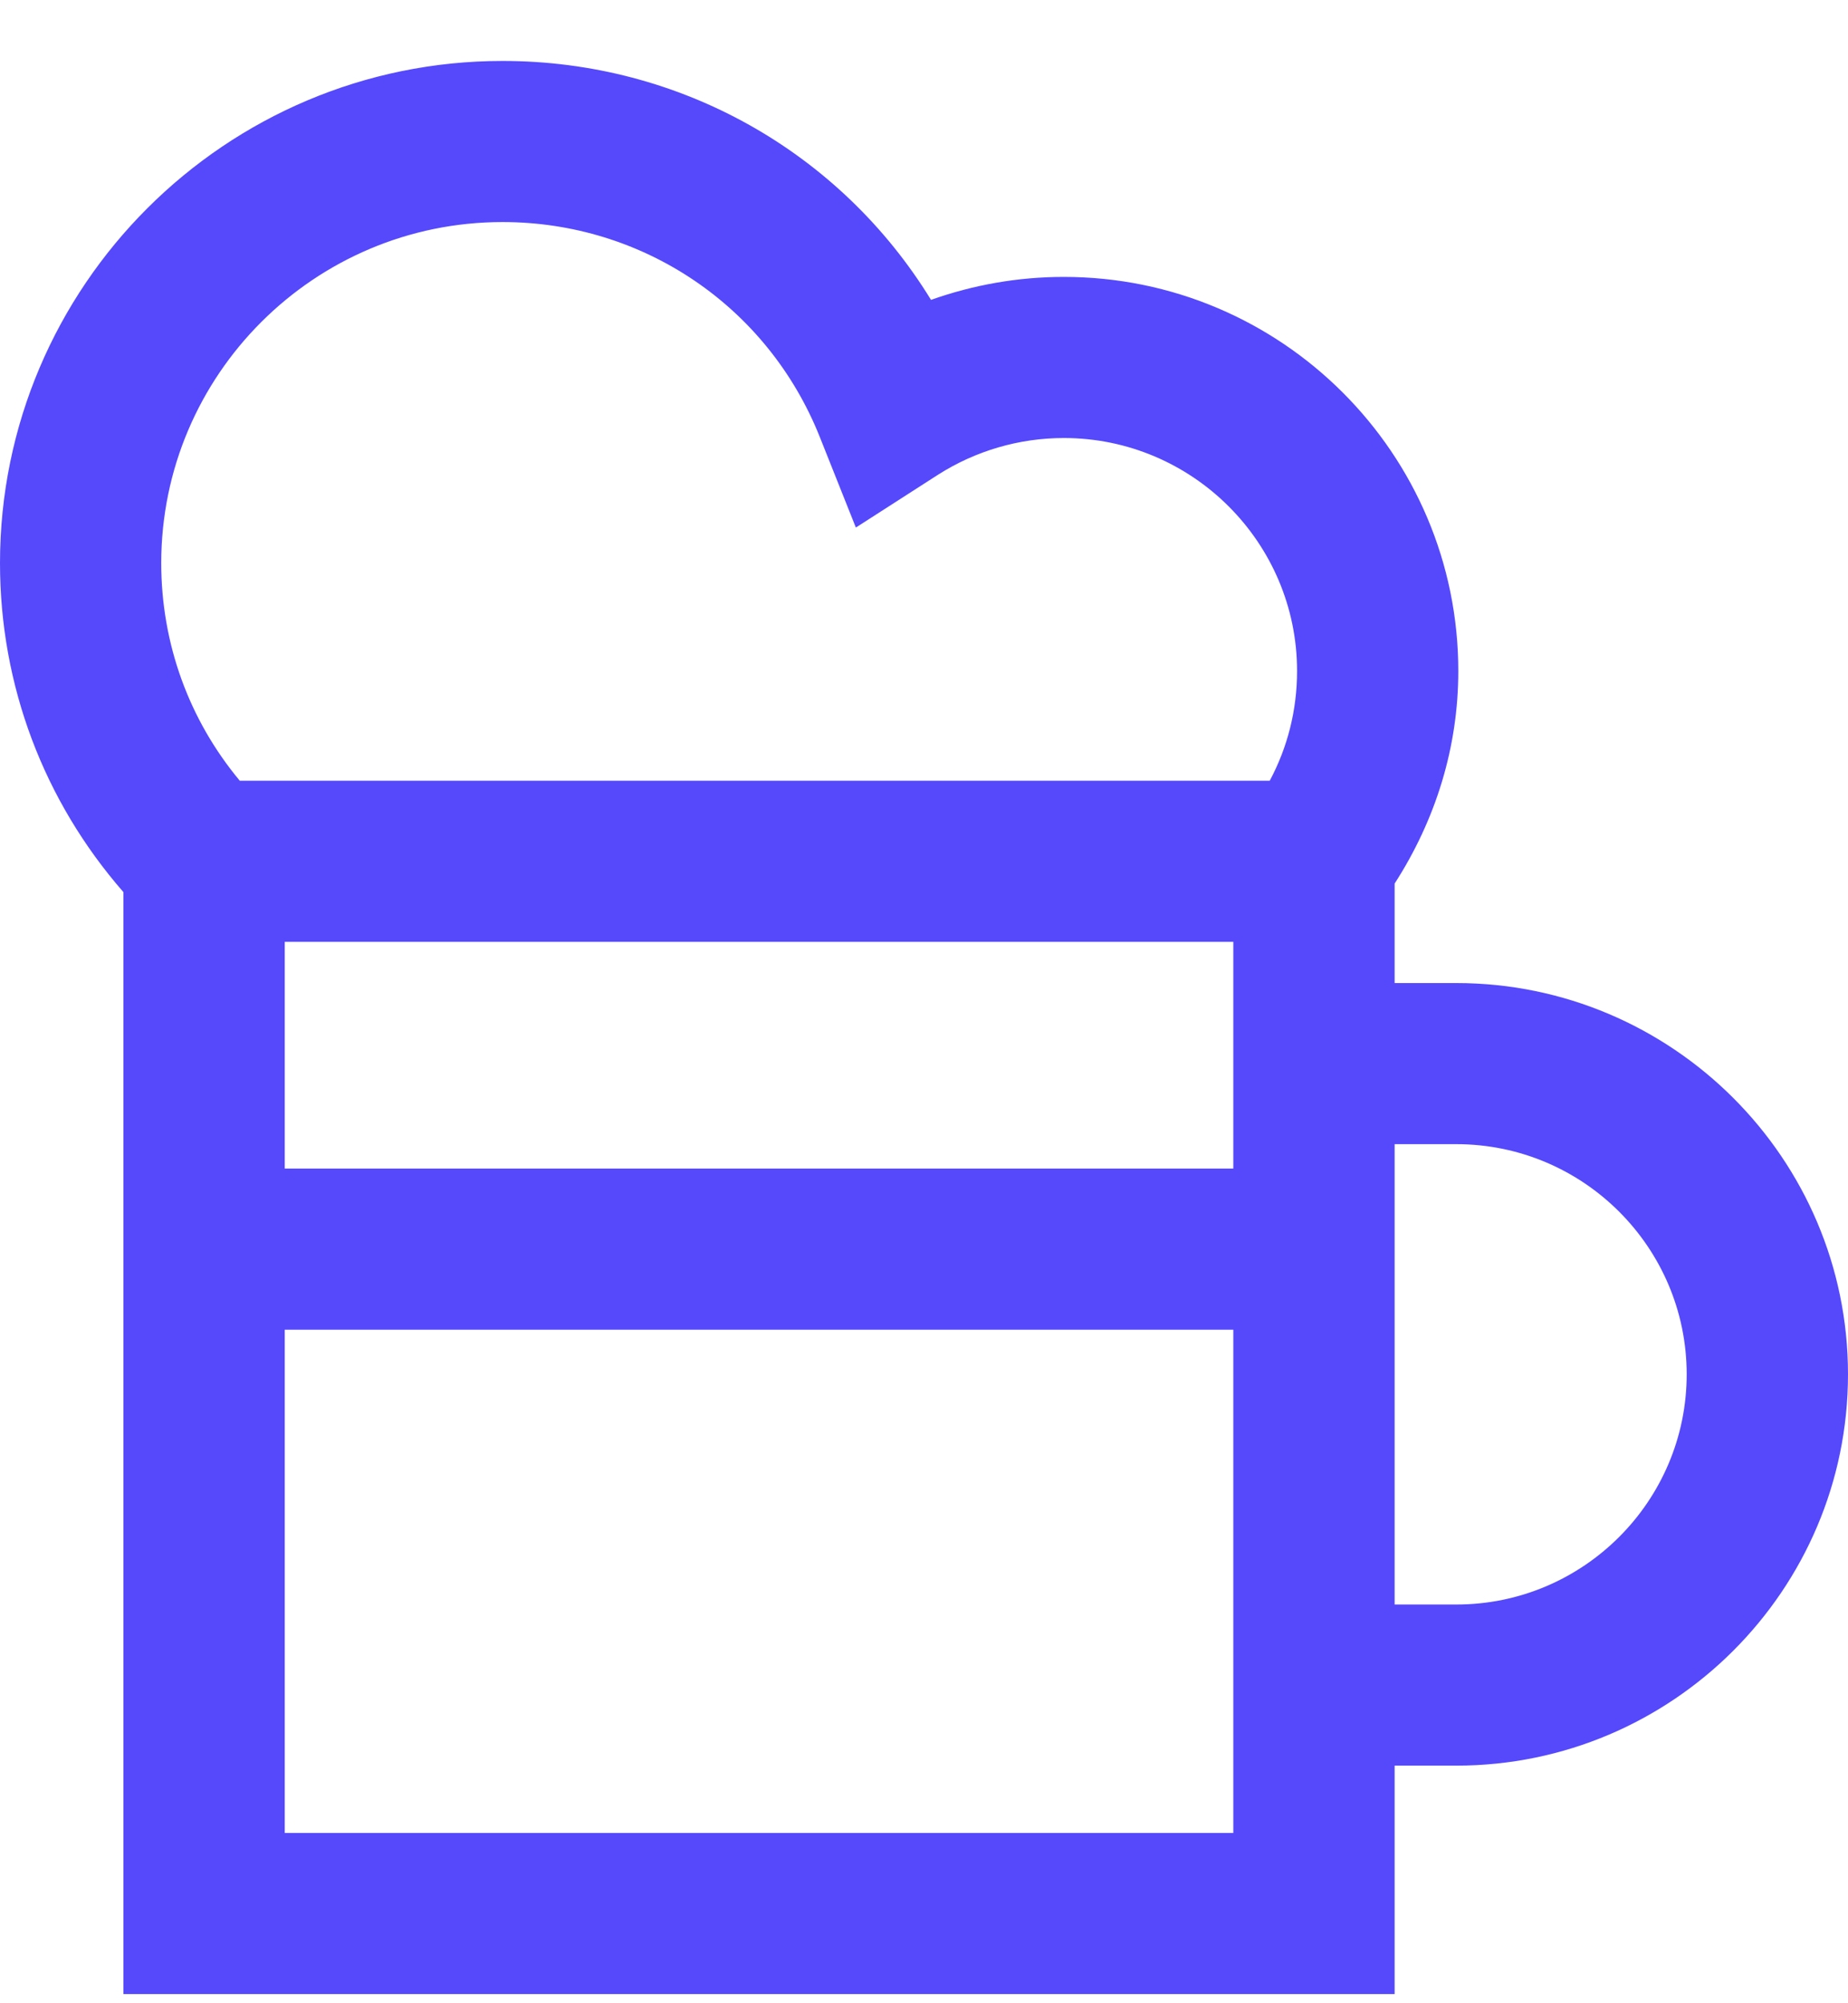 <svg width="24" height="26" viewBox="0 0 24 26" fill="none" xmlns="http://www.w3.org/2000/svg">
<path id="Fill 1" fill-rule="evenodd" clip-rule="evenodd" d="M18.913 20.825H18.112V14.85H18.913C20.564 14.85 21.905 16.192 21.905 17.837C21.905 19.482 20.564 20.825 18.913 20.825ZM16.017 23.79H3.698V17.258H16.017V22.916V23.79ZM6.527 2.882C8.352 2.882 9.97 3.977 10.646 5.67L11.115 6.847L12.183 6.161C12.67 5.851 13.236 5.685 13.816 5.685C15.485 5.685 16.845 7.042 16.845 8.709C16.845 9.214 16.723 9.698 16.49 10.133H3.114C2.453 9.34 2.094 8.351 2.094 7.308C2.094 4.866 4.082 2.882 6.527 2.882ZM16.017 15.167H3.698V12.224H16.017V12.759V15.167ZM18.913 12.759H18.112V11.468C18.644 10.642 18.939 9.701 18.939 8.709C18.939 5.888 16.642 3.594 13.816 3.594C13.221 3.594 12.641 3.697 12.091 3.892C10.916 1.978 8.836 0.791 6.527 0.791C2.929 0.791 0 3.715 0 7.308C0 8.897 0.569 10.395 1.603 11.579V25.881H18.112V22.916H18.913C21.717 22.916 24 20.637 24 17.837C24 15.038 21.717 12.759 18.913 12.759Z" fill="#5549FB"/>
</svg>
